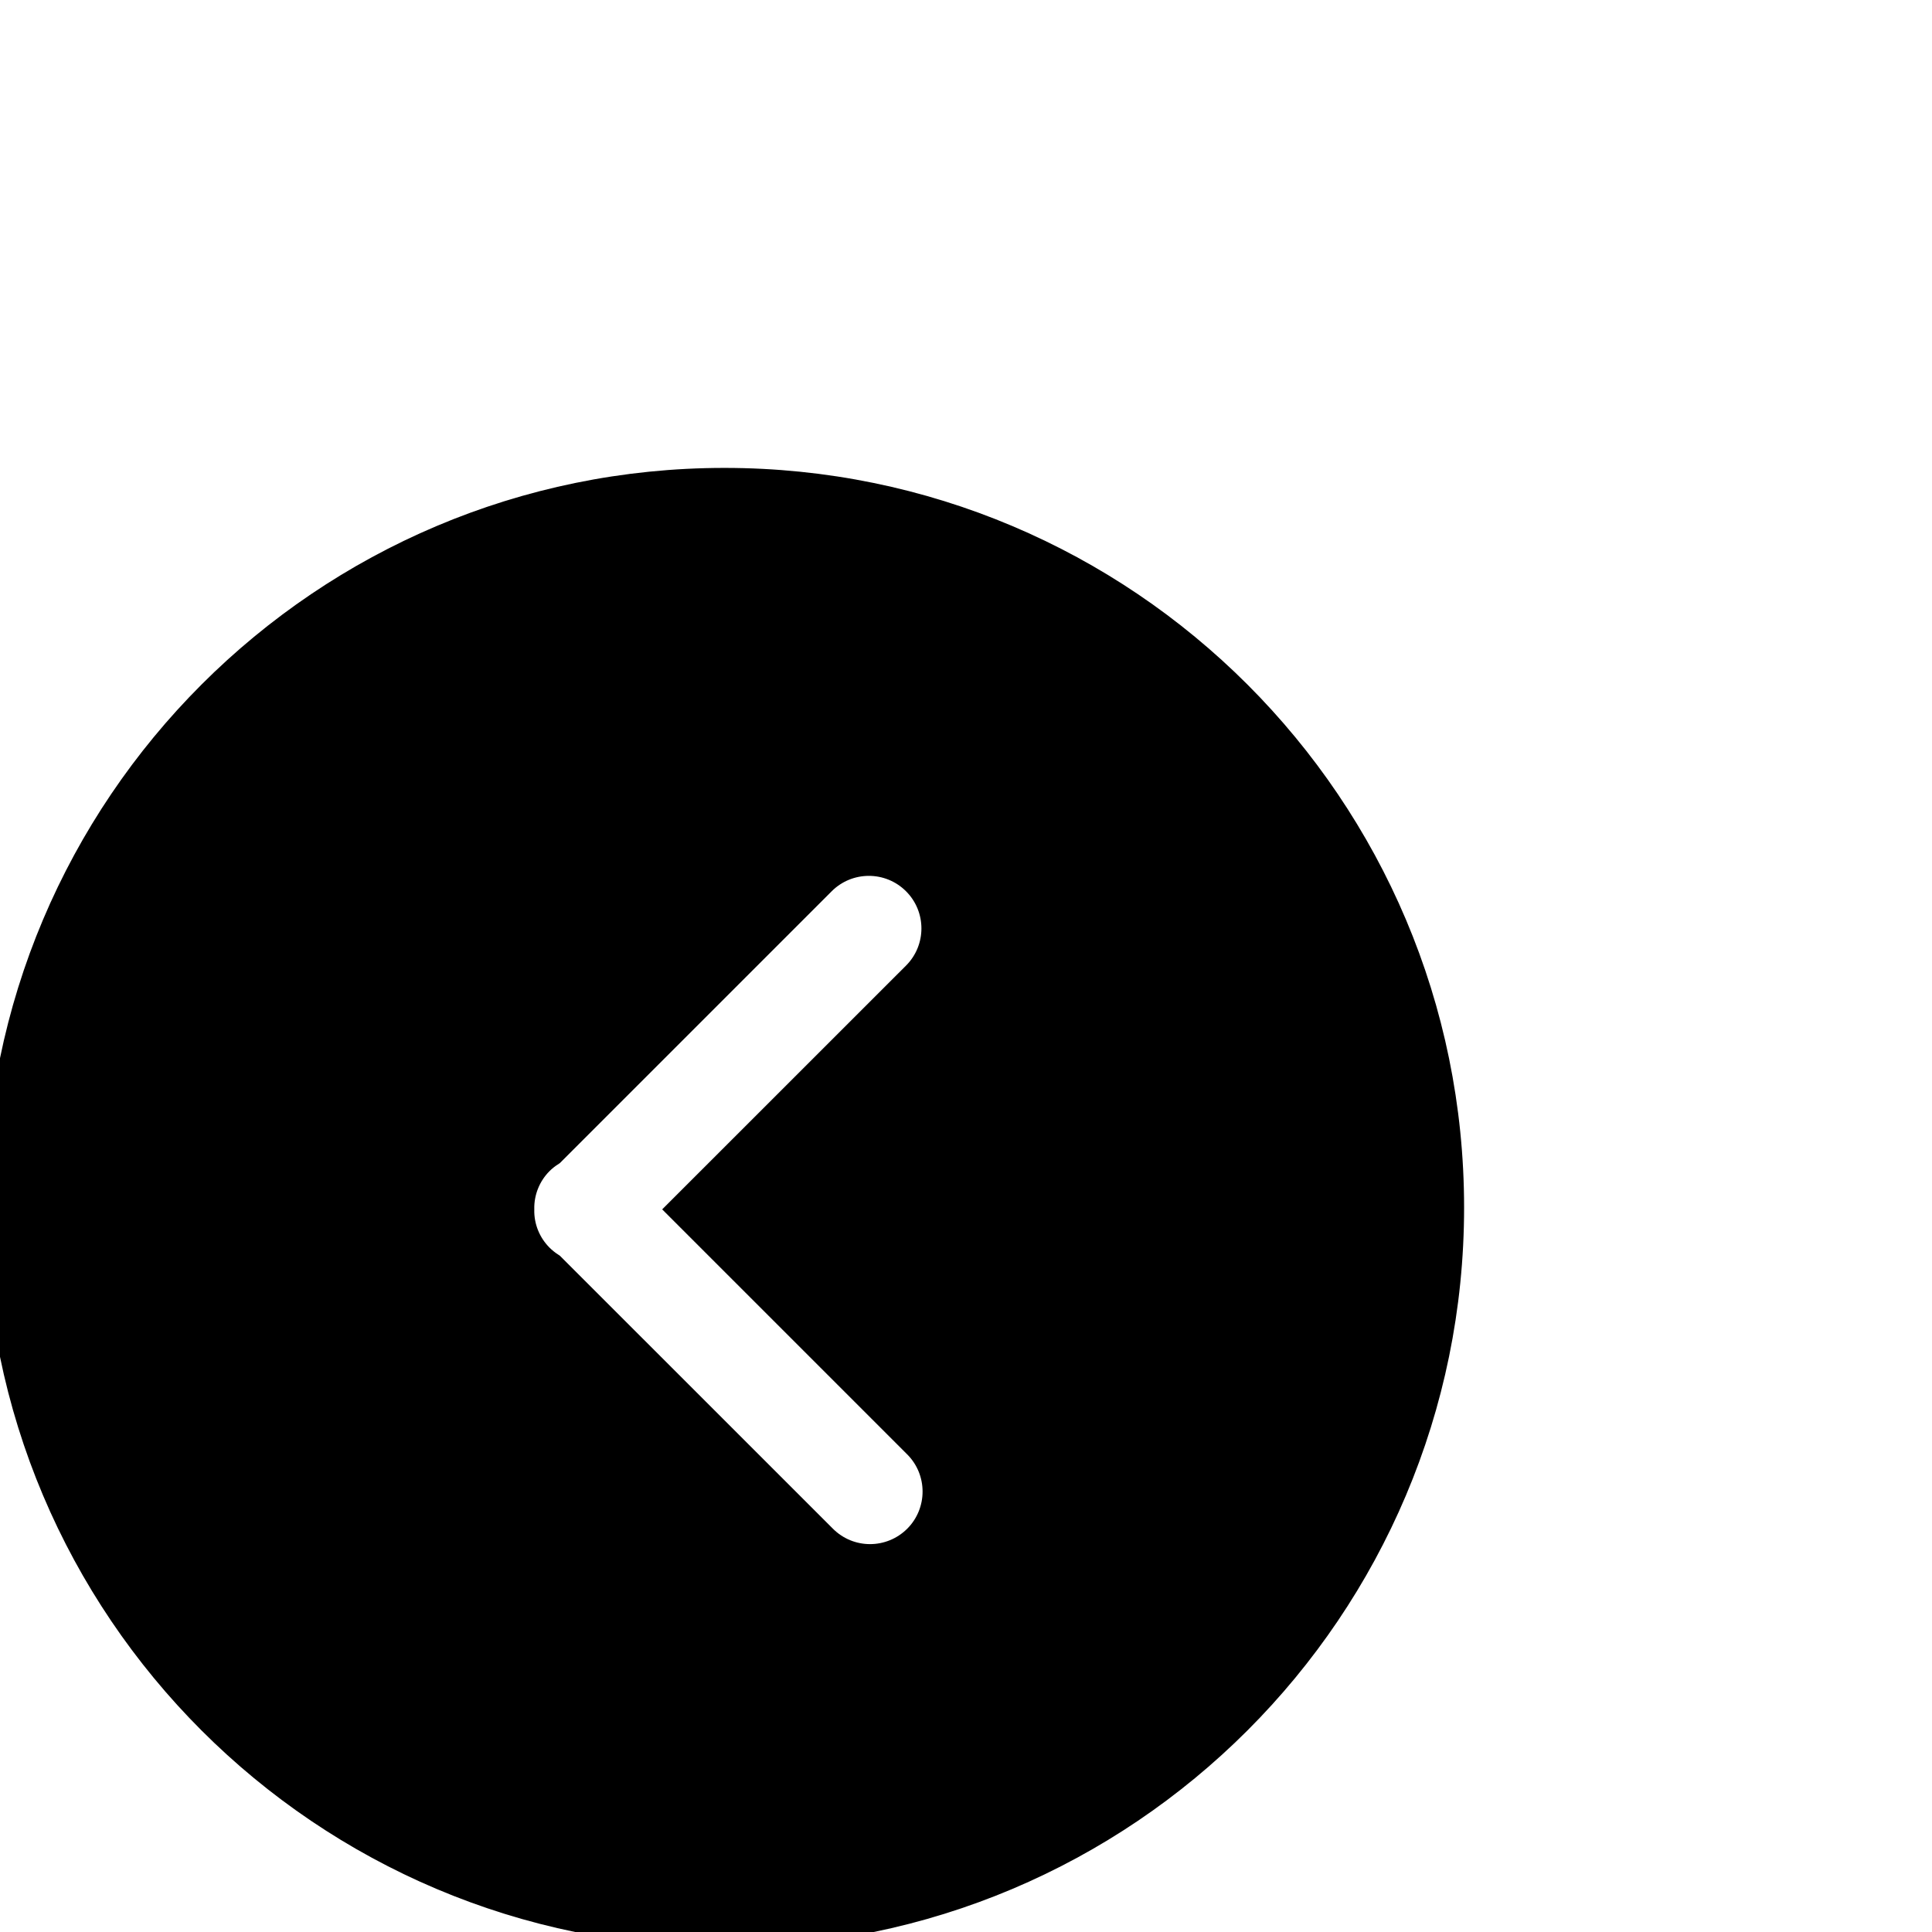 <?xml version="1.0" encoding="utf-8"?>
<svg width="64px" height="64px" xmlns="http://www.w3.org/2000/svg">
  <path stroke="null" d="M 24 0 C 10.746 0 0 10.746 0 23.999 C 0 37.253 10.746 48 24 48 C 37.254 48 48 37.253 48 23.999 C 48 10.746 37.254 0 24 0 Z M 34.829 30.367 C 33.954 31.242 32.536 31.242 31.66 30.367 L 23.938 22.643 L 16.175 30.406 C 15.3 31.28 13.881 31.28 13.005 30.406 C 12.569 29.967 12.349 29.394 12.349 28.821 C 12.349 28.248 12.569 27.675 13.006 27.238 L 22.012 18.23 C 22.1 18.094 22.201 17.967 22.315 17.852 C 22.745 17.422 23.331 17.185 23.938 17.199 C 24.545 17.186 25.132 17.423 25.561 17.852 C 25.678 17.969 25.776 18.097 25.862 18.23 L 34.829 27.197 C 35.704 28.072 35.705 29.491 34.829 30.367 Z" style="transform-box: fill-box; transform-origin: 50% 50%;" transform="matrix(0, -1, 1, 0, 0, -0)"/>
</svg>